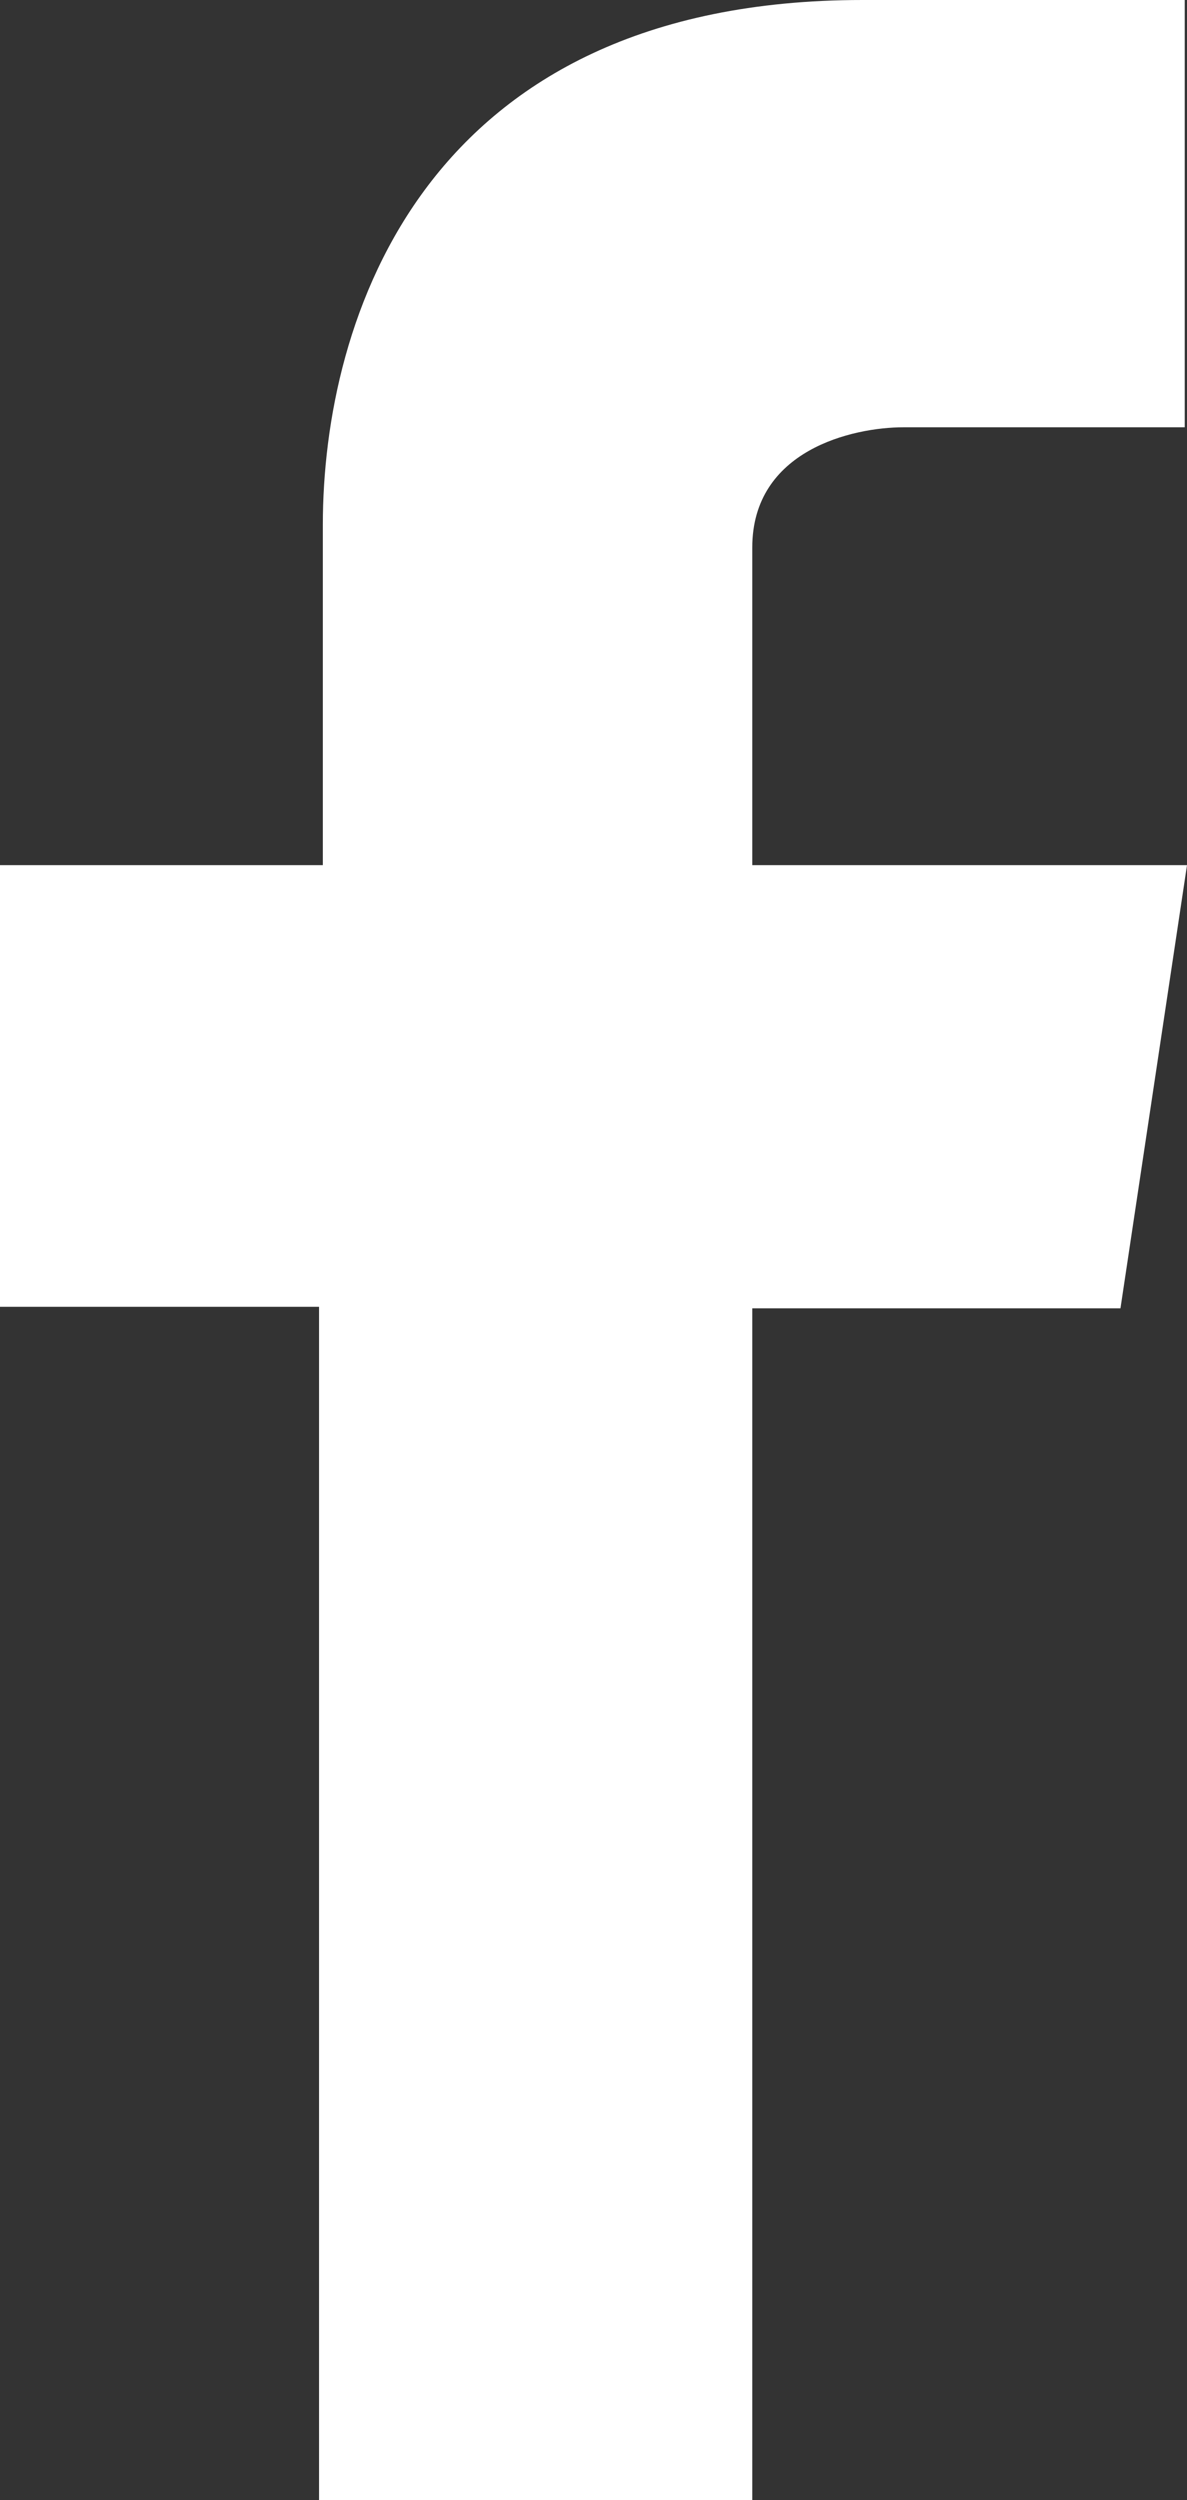 <svg xmlns="http://www.w3.org/2000/svg" width="15.7" height="33.06" viewBox="0 0 15.7 33.06">
  <rect x="0" y="0" width="15.7" height="33.06" fill="#333333" stroke="none"/>
  <path id="Path_230" data-name="Path 230" d="M40.93,28H35.18V23.8c0-1.29,1.33-1.59,2-1.59H40.9V16.56H36.64c-5.81,0-7.14,4.23-7.14,6.94V28H25.23v5.84h4.22V49.62h5.73V33.86h4.87Zm0,0" transform="translate(-25.23 -16.56)" fill="#fff" fill-rule="evenodd"/>
</svg>
